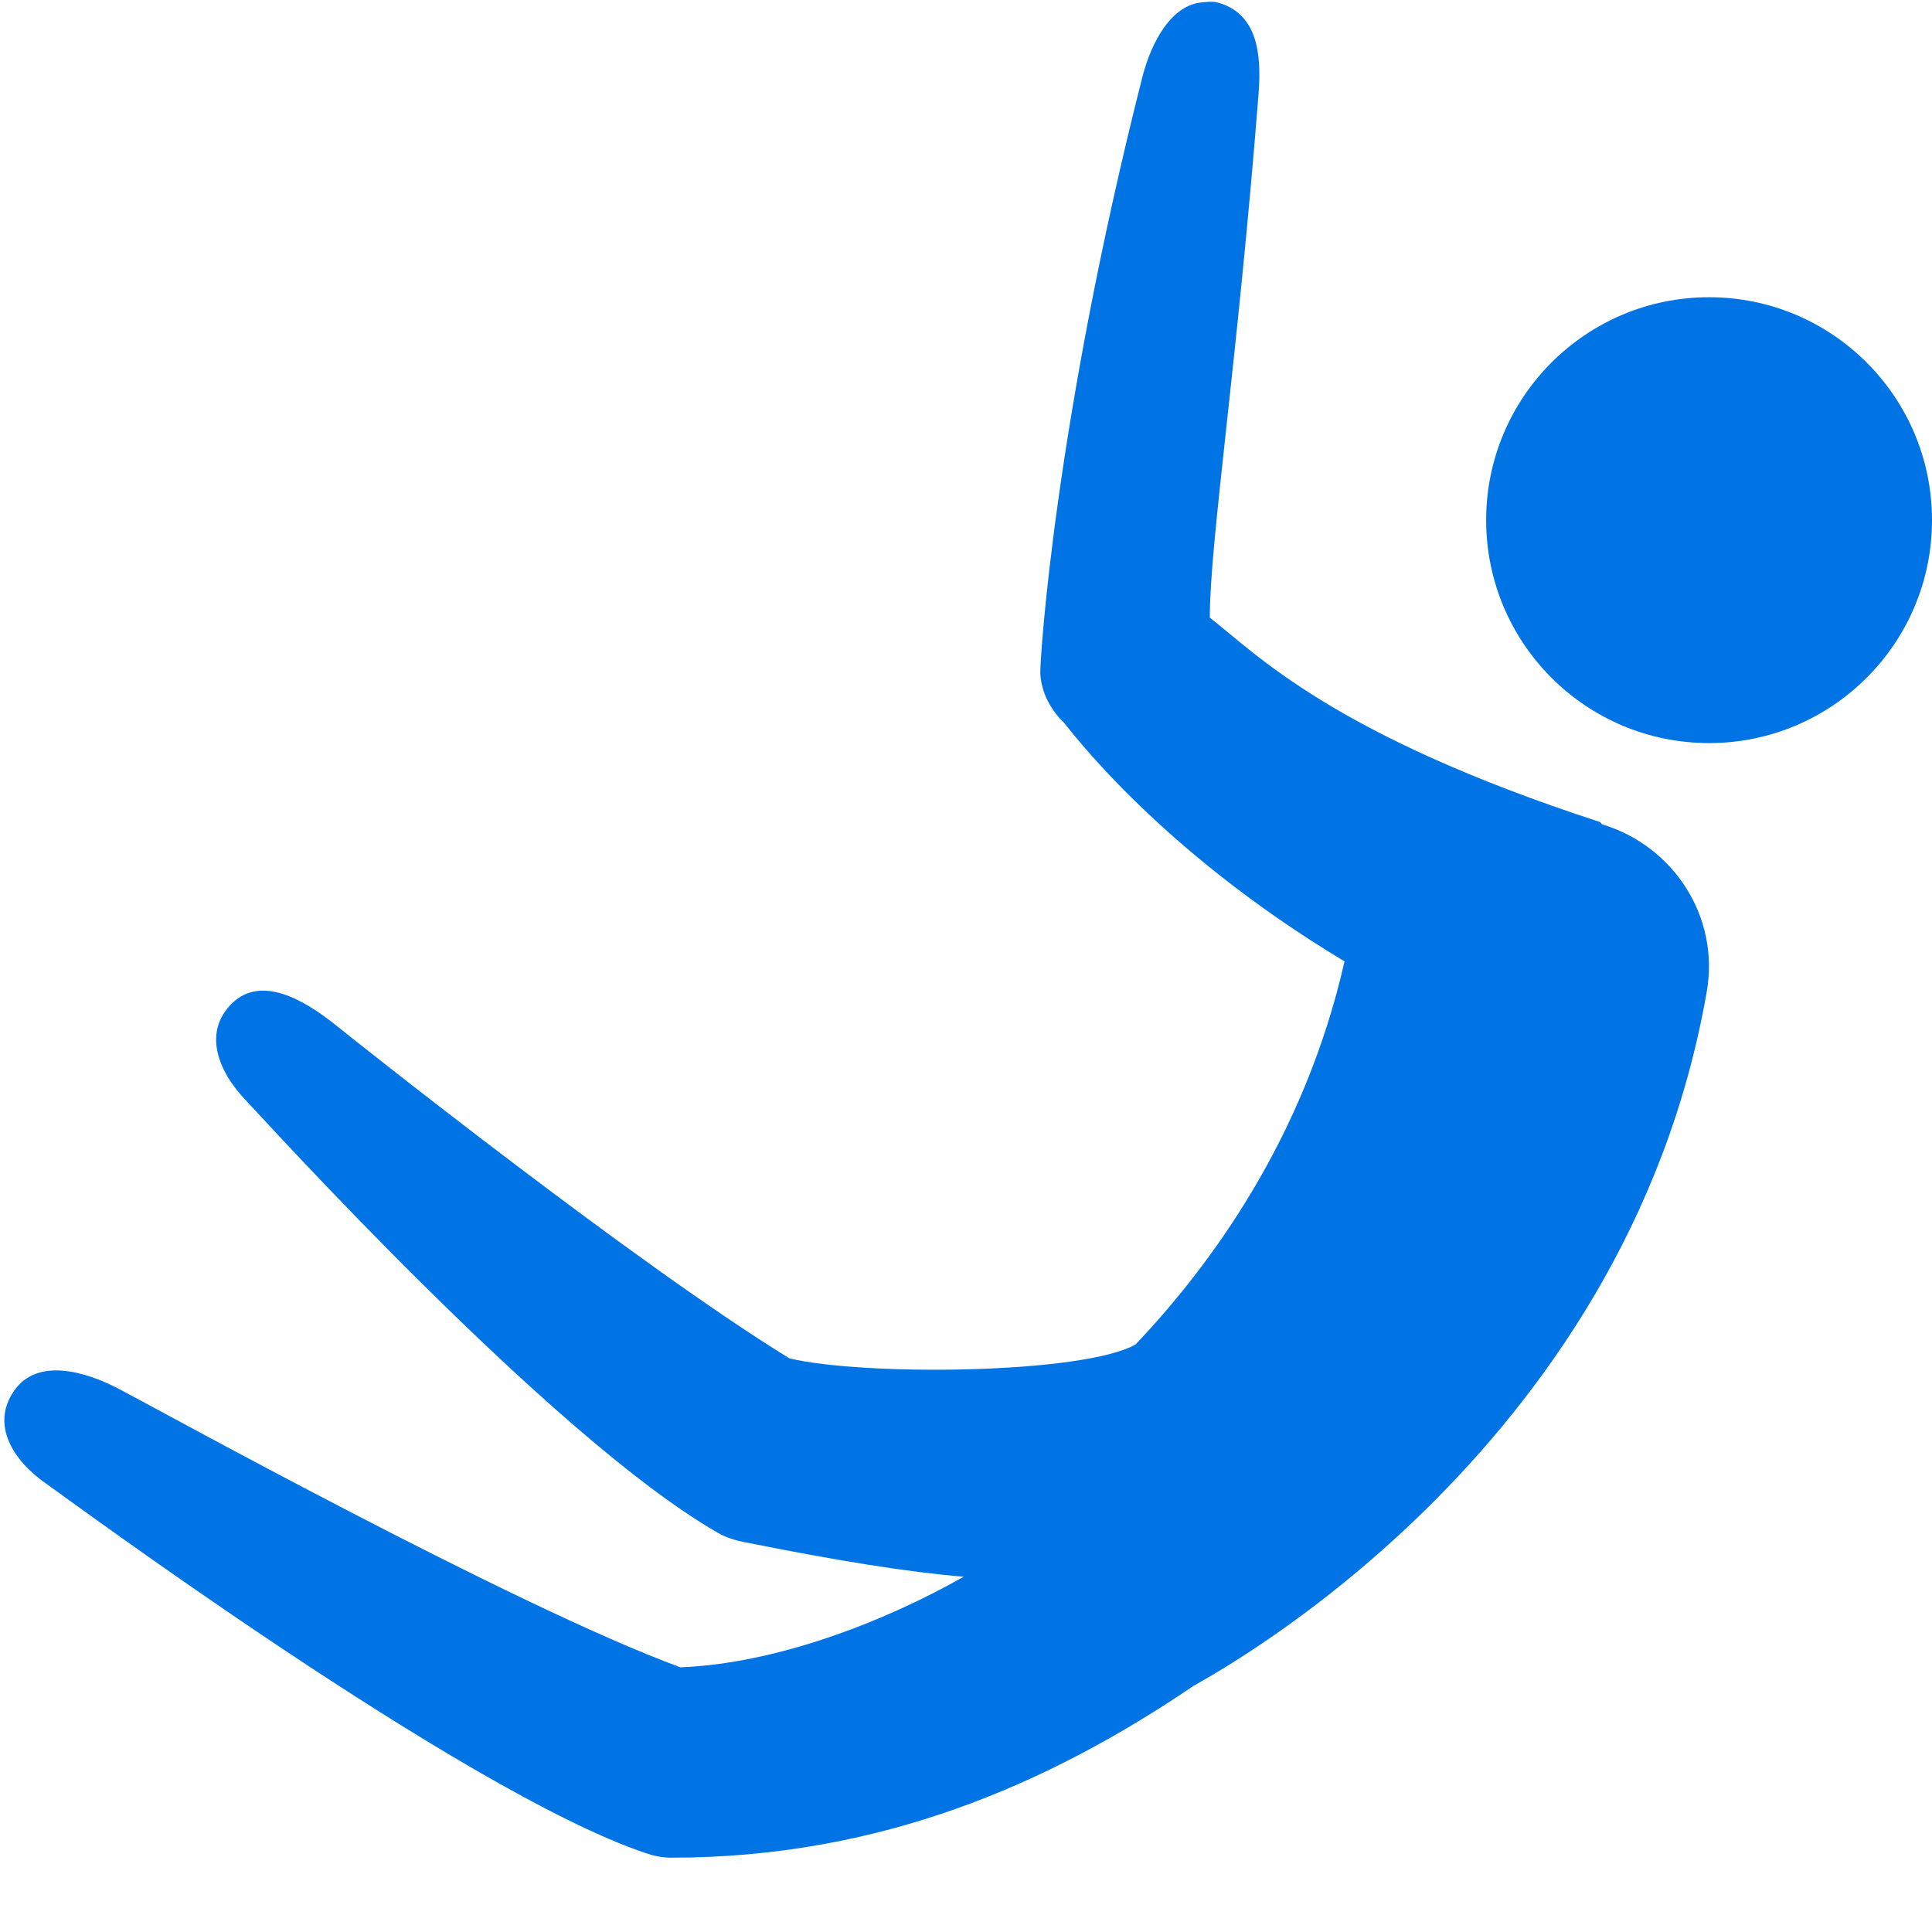 <svg xmlns="http://www.w3.org/2000/svg" viewBox="0 0 26 26"><path d="M 16.188 0.031 C 15.766 0.059 15.496 0.562 15.375 1.031 C 14.188 5.707 13.992 8.918 14 9.062 C 14.012 9.312 14.133 9.543 14.312 9.719 C 14.375 9.781 15.551 11.41 18.094 12.938 C 17.551 15.332 16.277 17.043 15.281 18.094 C 14.57 18.492 11.641 18.52 10.625 18.281 C 8.594 17.035 4.898 14.102 4.5 13.781 C 4.102 13.465 3.52 13.117 3.125 13.5 C 2.727 13.887 2.93 14.414 3.312 14.812 C 3.477 14.98 7.41 19.336 9.656 20.625 C 9.762 20.688 9.887 20.727 10 20.75 C 11.289 21.008 12.215 21.156 12.969 21.219 C 11.887 21.832 10.445 22.387 9.156 22.438 C 6.918 21.617 2.047 18.922 1.594 18.688 C 1.141 18.453 0.5 18.266 0.188 18.719 C -0.125 19.172 0.172 19.656 0.625 19.969 C 0.82 20.102 6.234 24.113 8.688 24.938 C 8.801 24.977 8.914 25 9.031 25 C 11.855 25 14.121 24.004 16.062 22.688 C 16.258 22.566 21.879 19.613 22.969 13.344 C 23.145 12.336 22.52 11.383 21.562 11.094 C 21.551 11.09 21.543 11.066 21.531 11.062 C 17.934 9.891 16.91 8.801 16.281 8.312 C 16.281 7.289 16.656 4.859 16.938 1.25 C 16.98 0.699 16.91 0.168 16.375 0.031 C 16.309 0.016 16.246 0.027 16.188 0.031 Z M 23 4 C 21.344 4 20 5.344 20 7 C 20 8.656 21.344 10 23 10 C 24.656 10 26 8.656 26 7 C 26 5.344 24.656 4 23 4 Z" fill="#0074e4"></path></svg>